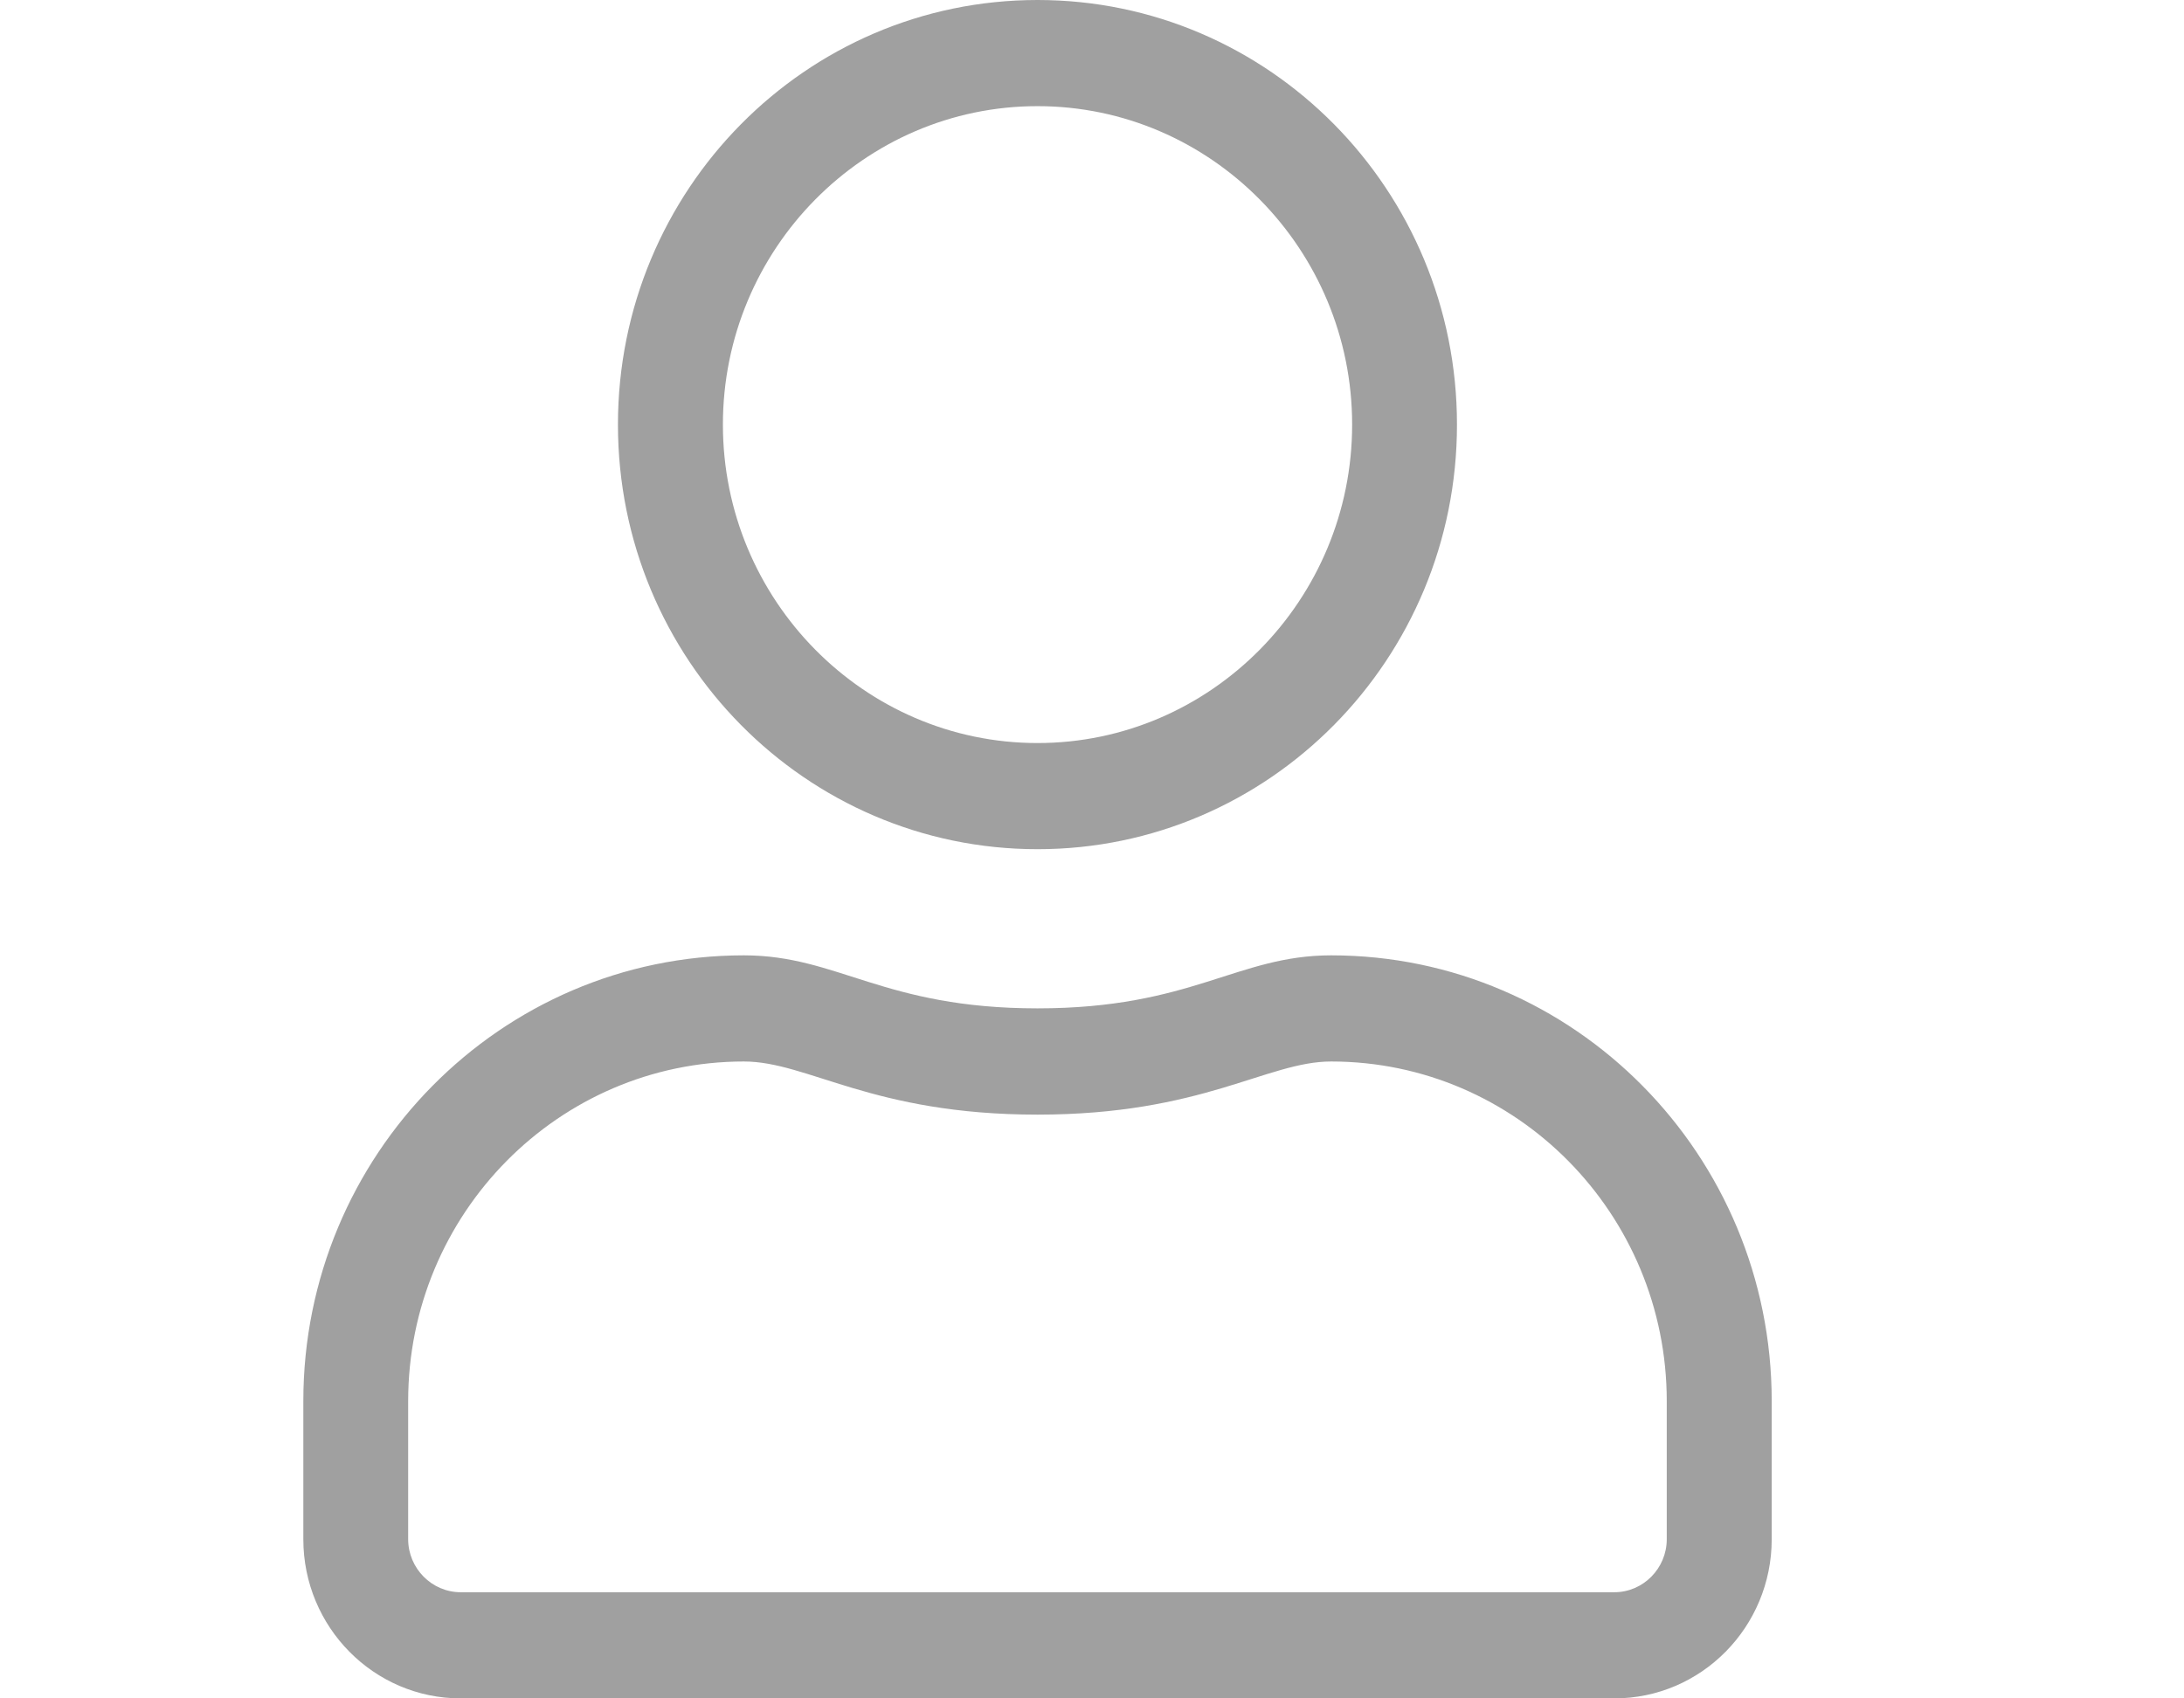 <svg
    width='18'
    viewBox="0 0 13 14"
    fill="none"
    xmlns="http://www.w3.org/2000/svg"
>
    <path
    d="M8.471 7.875C7.696 7.875 7.323 8.312 6.051 8.312C4.779 8.312 4.408 7.875 3.631 7.875C1.626 7.875 0 9.521 0 11.55V12.688C0 13.412 0.581 14 1.297 14H10.805C11.521 14 12.102 13.412 12.102 12.688V11.55C12.102 9.521 10.476 7.875 8.471 7.875ZM11.237 12.688C11.237 12.928 11.043 13.125 10.805 13.125H1.297C1.059 13.125 0.864 12.928 0.864 12.688V11.55C0.864 10.005 2.104 8.75 3.631 8.75C4.16 8.75 4.687 9.188 6.051 9.188C7.412 9.188 7.942 8.75 8.471 8.75C9.997 8.75 11.237 10.005 11.237 11.55V12.688ZM6.051 7C7.961 7 9.508 5.433 9.508 3.5C9.508 1.567 7.961 0 6.051 0C4.141 0 2.593 1.567 2.593 3.5C2.593 5.433 4.141 7 6.051 7ZM6.051 0.875C7.48 0.875 8.644 2.054 8.644 3.5C8.644 4.946 7.48 6.125 6.051 6.125C4.622 6.125 3.458 4.946 3.458 3.5C3.458 2.054 4.622 0.875 6.051 0.875Z"
    fill='#a0a0a0'
    />
</svg>